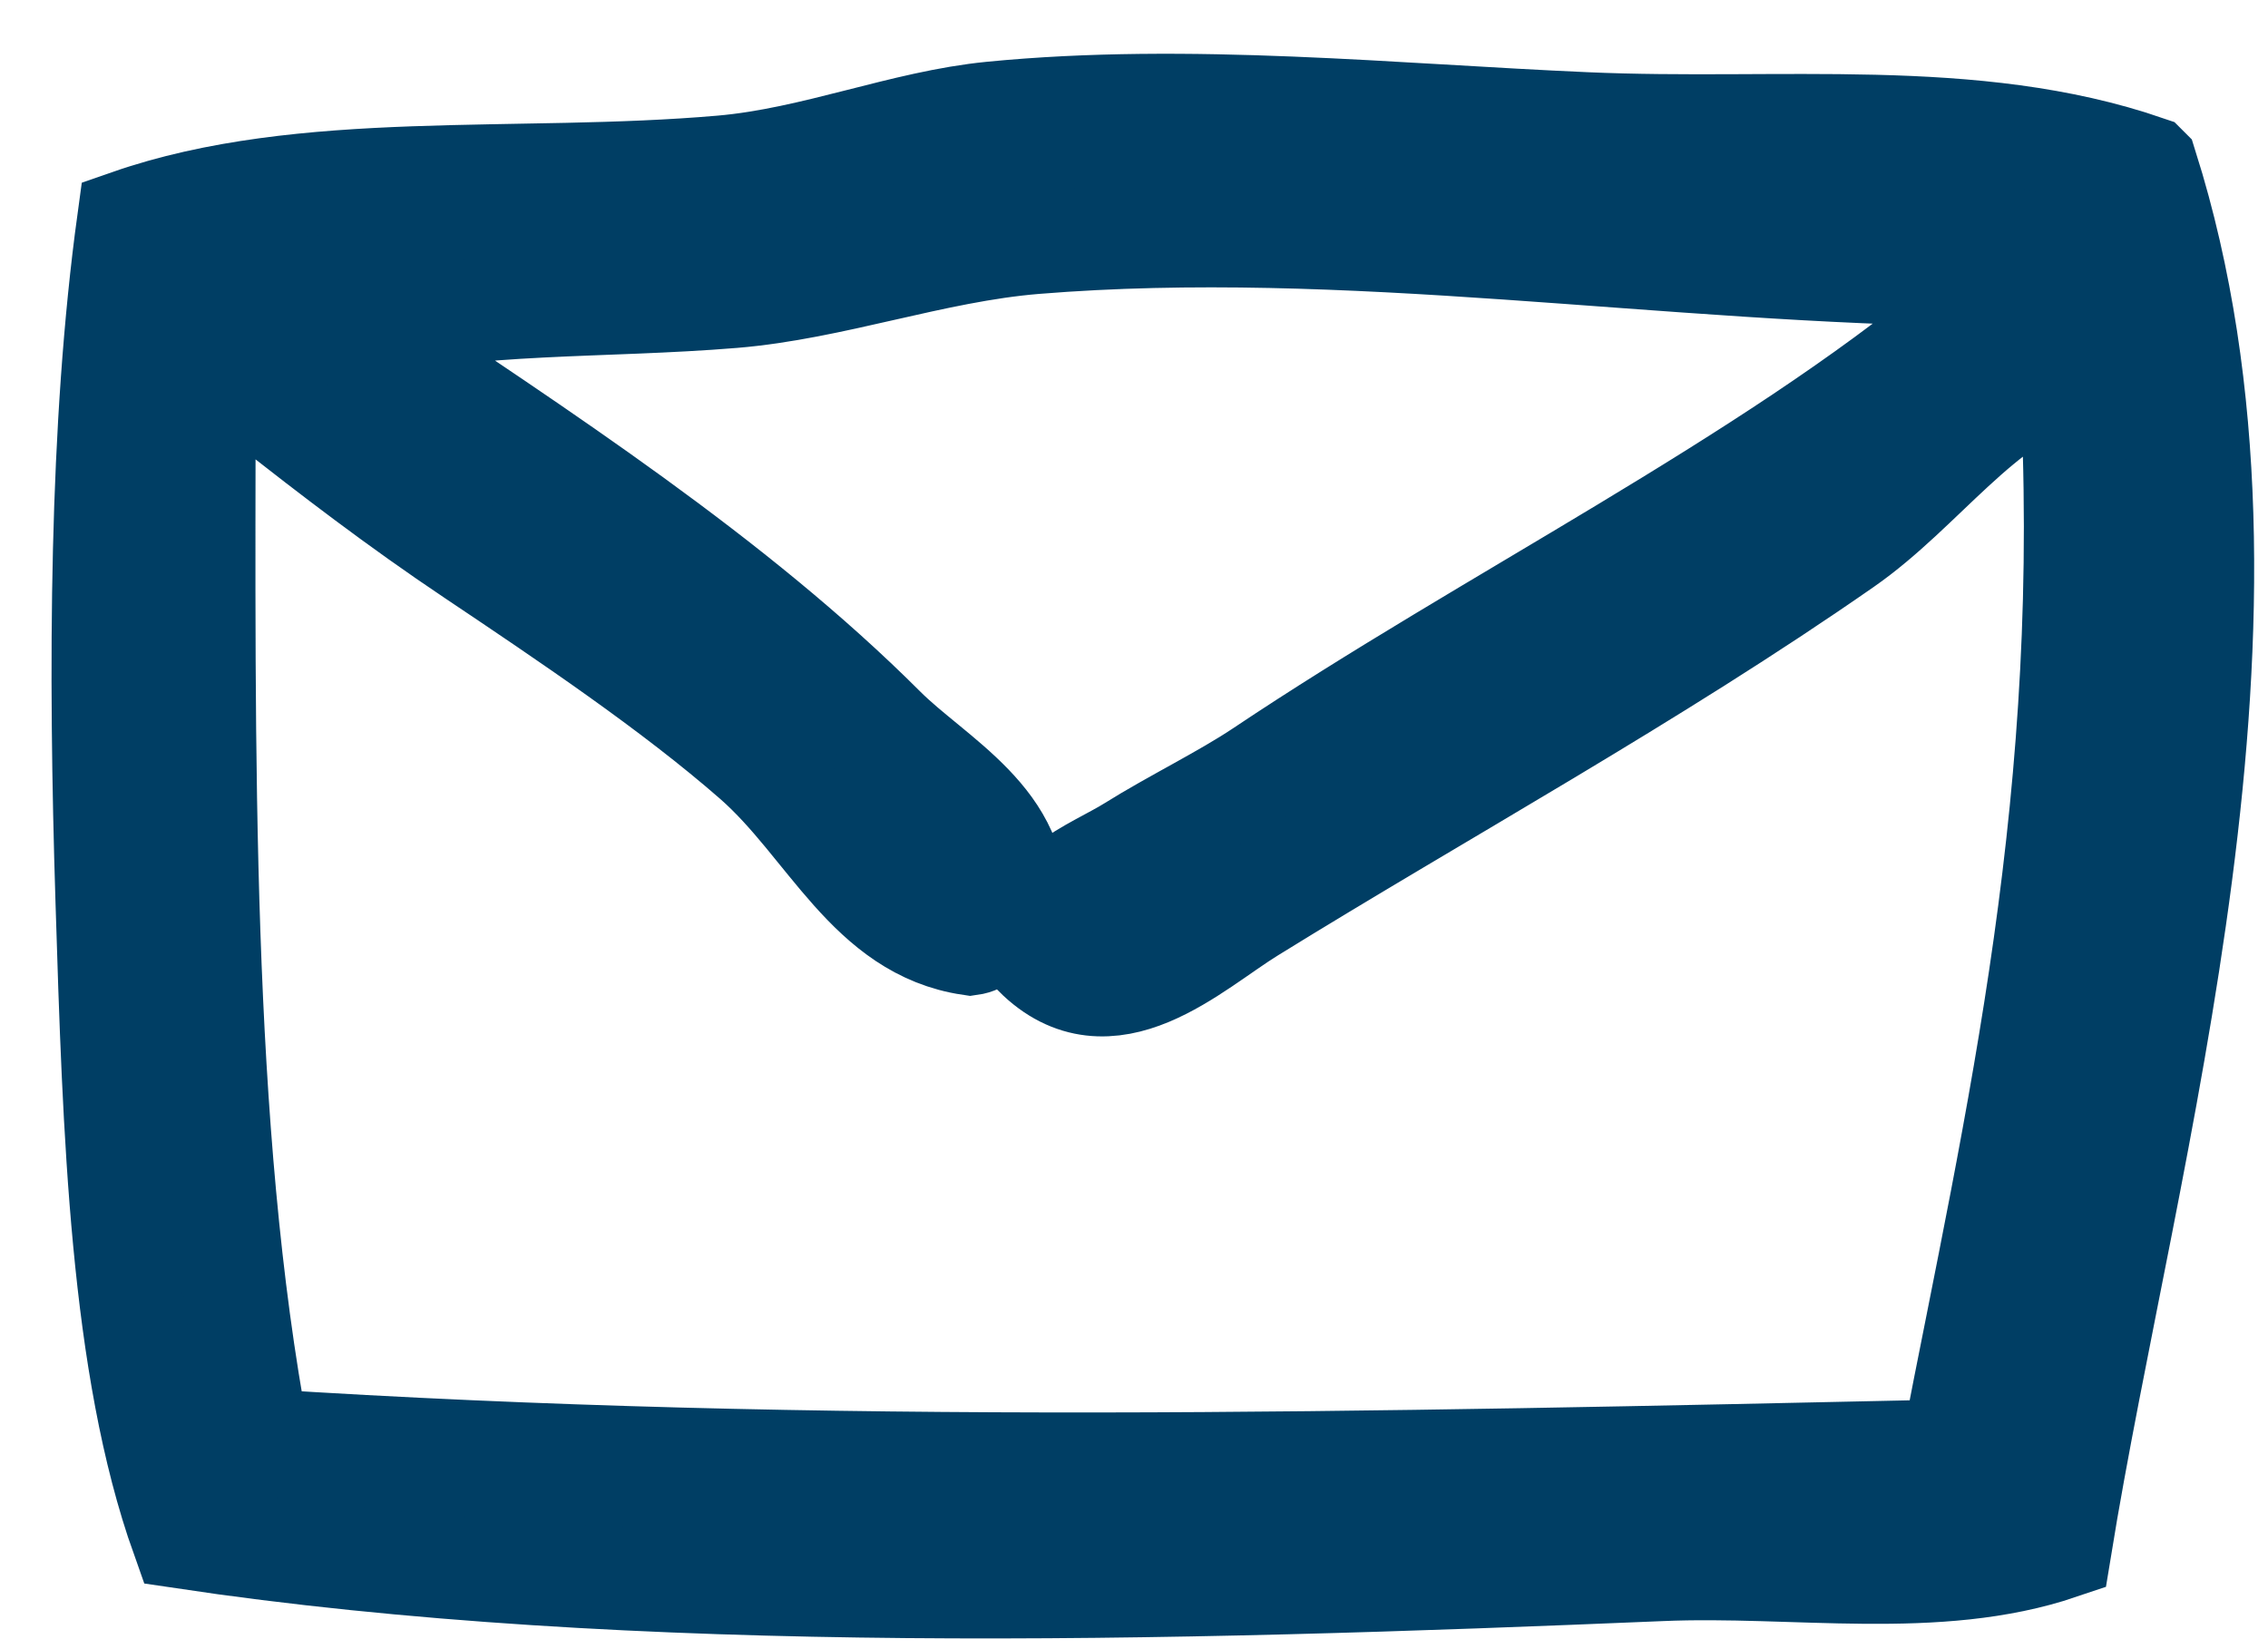 <svg width="22" height="16" viewBox="0 0 22 16" xmlns="http://www.w3.org/2000/svg">
    <path d="M18.937 14.077c-5.661.122-10.946.25-16.434-.104-.57-3.025-.527-6.661-.523-10.258-.08-.362.476.09.628.209.609.476 1.241.965 1.988 1.465.902.605 1.928 1.293 2.722 1.988.724.636 1.111 1.635 2.094 1.78.213-.03.205-.282.418-.313.103-.864-.773-1.297-1.256-1.78-1.45-1.45-3.32-2.659-5.129-3.873 1.18-.276 2.4-.21 3.664-.314.97-.08 1.942-.443 2.93-.524 3.035-.247 6.108.287 9.212.315.408.15-.206.417-.21.418-1.93 1.602-4.583 2.91-6.803 4.396-.363.243-.862.486-1.256.733-.371.233-1.033.442-.942 1.047.721.72 1.528-.07 2.093-.418 1.846-1.142 3.899-2.266 5.757-3.56.762-.53 1.332-1.405 2.199-1.674.232 4.106-.523 7.224-1.152 10.467zM20.821 1.62c-1.678-.577-3.552-.336-5.443-.42-1.85-.08-3.854-.29-5.757-.103-.859.084-1.72.445-2.617.523-1.985.173-4.06-.068-5.757.524-.273 1.995-.28 4.33-.209 6.594.07 2.244.139 4.51.732 6.175 4.392.658 9.554.516 14.34.315 1.308-.056 2.675.195 3.873-.21.637-3.912 2.209-9.05.838-13.398z" fill="#003E64" stroke="#003E64" fill-rule="evenodd"/>
</svg>
